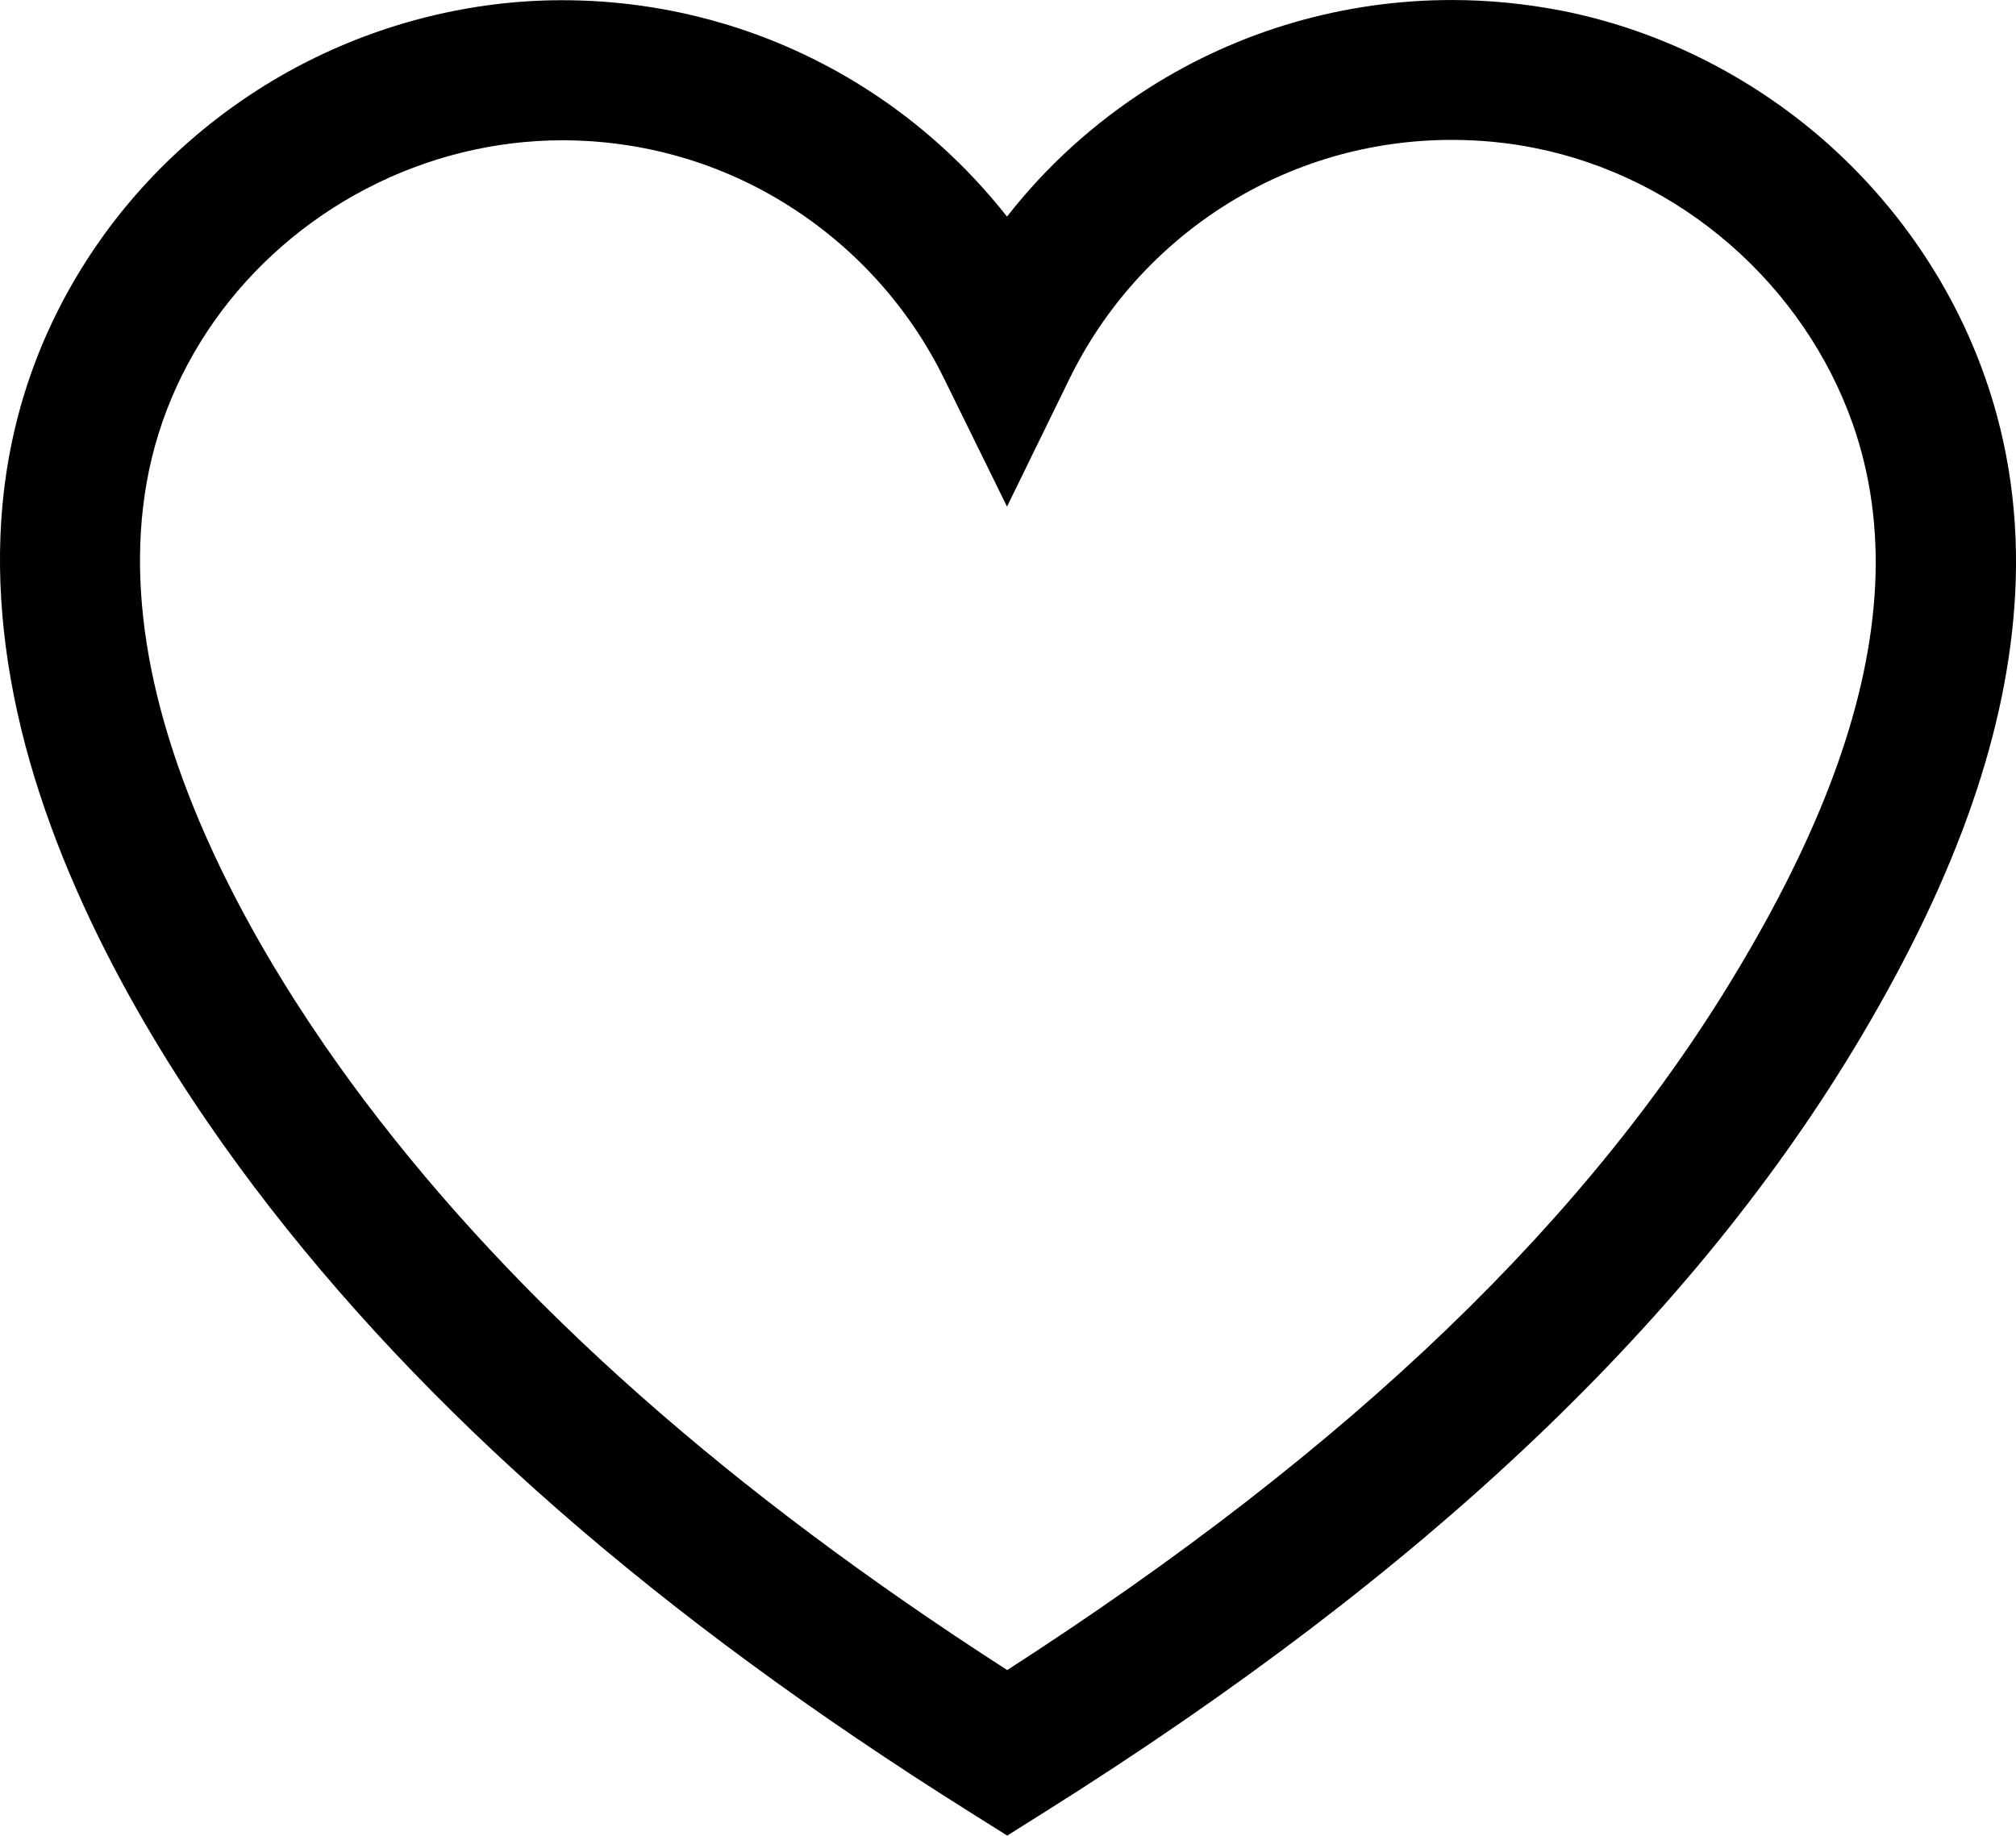<?xml version="1.0" encoding="UTF-8"?>
<!DOCTYPE svg PUBLIC "-//W3C//DTD SVG 1.1//EN" "http://www.w3.org/Graphics/SVG/1.1/DTD/svg11.dtd">
<!-- Creator: CorelDRAW X6 -->
<svg xmlns="http://www.w3.org/2000/svg" xml:space="preserve" width="205.8mm" height="187.404mm" version="1.1" style="shape-rendering:geometricPrecision; text-rendering:geometricPrecision; image-rendering:optimizeQuality; fill-rule:evenodd; clip-rule:evenodd"
viewBox="0 0 20580 18740"
 xmlns:xlink="http://www.w3.org/1999/xlink"
 enable-background="new 0 0 1000 1000">
 <defs>
  <style type="text/css">
   <![CDATA[
    .fil0 {fill:black}
   ]]>
  </style>
 </defs>
 <g id="Layer_x0020_1">
  <g id="_656714096">
   <g>
    <path class="fil0" d="M20267 3860c-327,-937 -905,-1783 -1667,-2445 -765,-661 -1682,-1113 -2657,-1306 -367,-71 -743,-109 -1121,-109 -1101,0 -2172,311 -3096,899 -556,355 -1045,798 -1446,1312 -404,-512 -891,-957 -1447,-1310 -924,-588 -1993,-899 -3094,-899 0,0 0,0 0,0 -915,0 -1835,227 -2658,655 -823,429 -1535,1050 -2062,1800 -540,769 -870,1628 -979,2556 -95,812 -21,1686 218,2593 477,1802 1531,3442 2331,4503 1739,2303 4131,4395 7313,6392l380 239 380 -239c3912,-2457 6642,-5053 8347,-7934 981,-1657 1491,-3133 1563,-4511 40,-768 -63,-1507 -305,-2196zm-9985 13190c-2842,-1829 -4988,-3732 -6552,-5802 -723,-958 -1672,-2430 -2090,-4005 -195,-735 -254,-1428 -180,-2062 79,-689 325,-1330 726,-1901 397,-563 933,-1031 1554,-1354 620,-324 1313,-494 1999,-494 828,0 1632,233 2325,676 676,431 1220,1038 1573,1756l643 1308 640 -1310c353,-720 897,-1327 1573,-1758 695,-443 1499,-676 2327,-676 285,0 569,27 844,82 731,145 1420,485 1995,985 575,500 1010,1136 1256,1837 180,513 256,1067 227,1651 -59,1142 -504,2404 -1365,3856 -1529,2589 -3984,4949 -7495,7211z"/>
   </g>
  </g>
  <g id="_656715120">
  </g>
  <g id="_656714864">
  </g>
  <g id="_656715536">
  </g>
  <g id="_656715024">
  </g>
  <g id="_658729680">
  </g>
  <g id="_658729840">
  </g>
  <g id="_658729616">
  </g>
  <g id="_658729808">
  </g>
  <g id="_658729968">
  </g>
  <g id="_658730128">
  </g>
  <g id="_657952320">
  </g>
  <g id="_657952256">
  </g>
  <g id="_657952128">
  </g>
  <g id="_657951840">
  </g>
  <g id="_657951712">
  </g>
 </g>
</svg>
